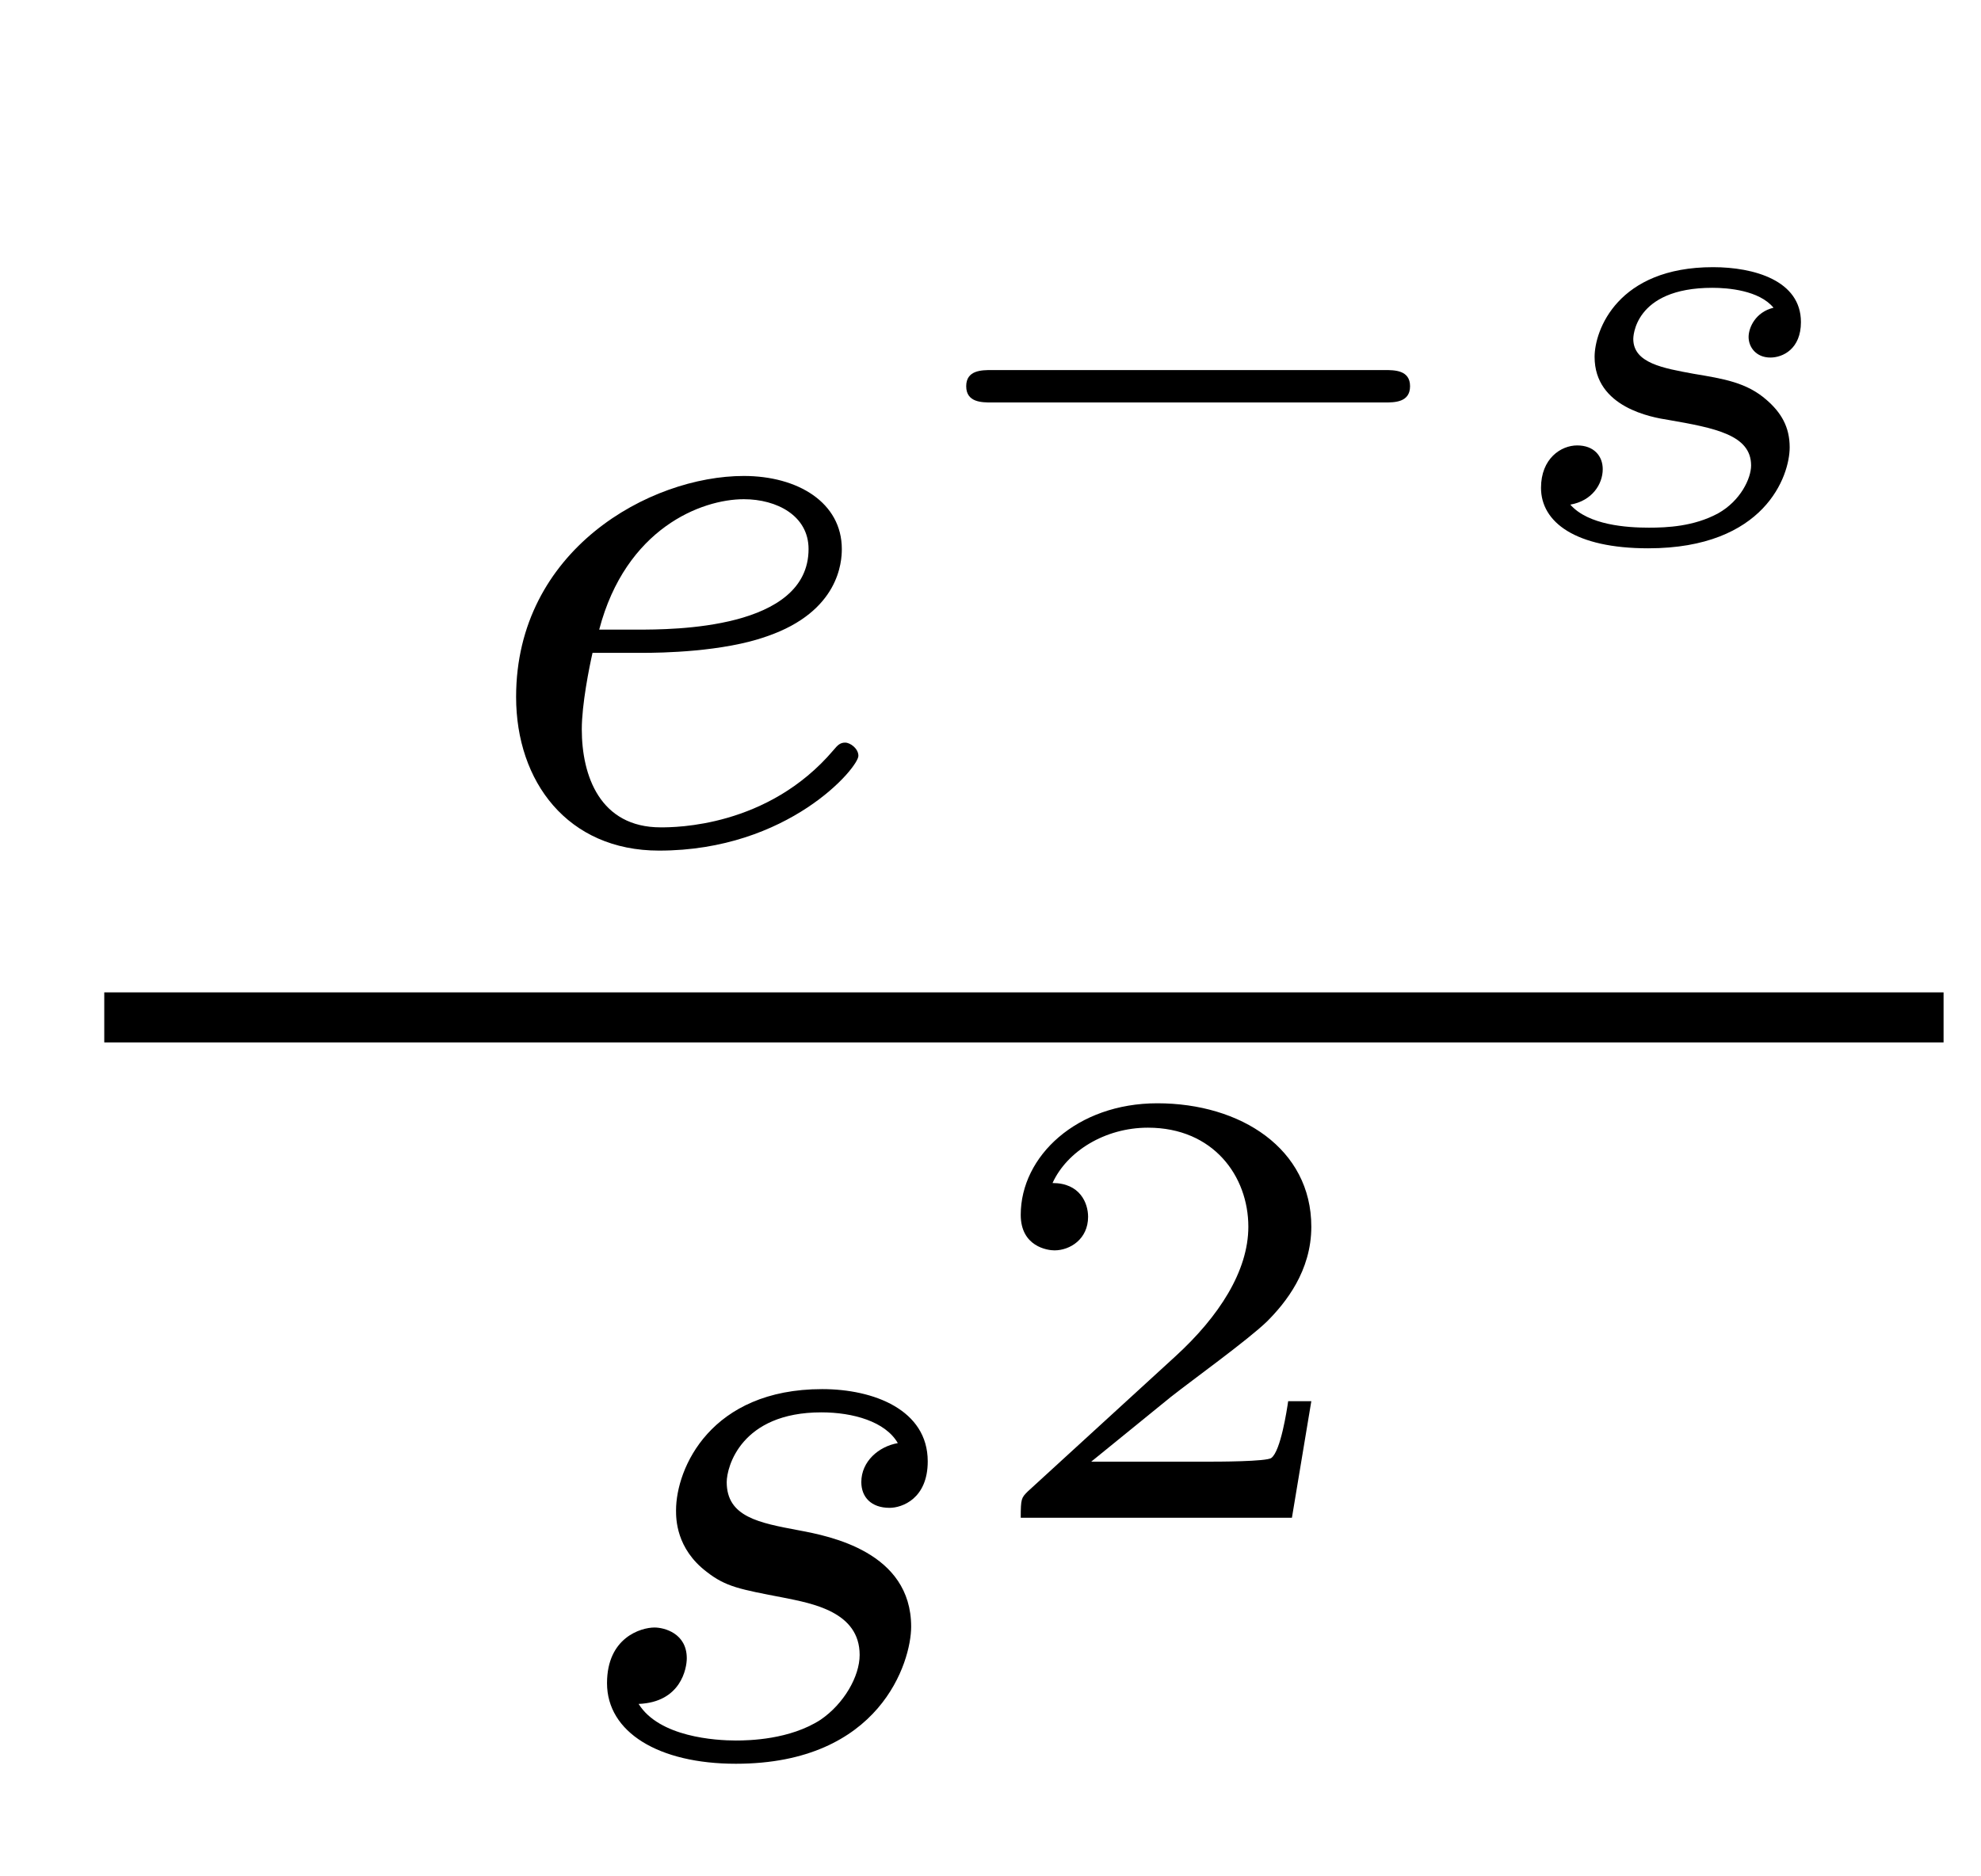 <?xml version='1.0' encoding='UTF-8'?>
<!-- This file was generated by dvisvgm 2.8.1 -->
<svg version='1.1' xmlns='http://www.w3.org/2000/svg' xmlns:xlink='http://www.w3.org/1999/xlink' width='19pt' height='18pt' viewBox='0 -18 19 18'>
<g id='page1'>
<g transform='matrix(1 0 0 -1 -129 649)'>
<path d='M135.162 660.737C135.337 660.737 135.935 660.745 136.357 660.896C137.05 661.135 137.074 661.613 137.074 661.733C137.074 662.179 136.652 662.434 136.134 662.434C135.233 662.434 133.95 661.725 133.95 660.314C133.95 659.502 134.444 658.84 135.321 658.84C136.564 658.84 137.233 659.637 137.233 659.749C137.233 659.82 137.154 659.876 137.106 659.876C137.058 659.876 137.034 659.852 136.994 659.804C136.365 659.063 135.473 659.063 135.337 659.063C134.755 659.063 134.58 659.557 134.58 660.004C134.58 660.243 134.652 660.601 134.683 660.737H135.162ZM134.747 660.96C135.002 661.932 135.728 662.211 136.134 662.211C136.452 662.211 136.755 662.052 136.755 661.733C136.755 660.96 135.448 660.96 135.114 660.96H134.747Z'/>
<path d='M142.279 663.139C142.375 663.139 142.524 663.139 142.524 663.295C142.524 663.45 142.375 663.45 142.279 663.45H138.513C138.417 663.45 138.267 663.45 138.267 663.295C138.267 663.139 138.417 663.139 138.513 663.139H142.279Z'/>
<path d='M146.01 664.048C145.837 664.006 145.771 663.857 145.771 663.767C145.771 663.671 145.842 663.57 145.98 663.57C146.1 663.57 146.273 663.653 146.273 663.91C146.273 664.311 145.819 664.437 145.43 664.437C144.515 664.437 144.294 663.833 144.294 663.576C144.294 663.091 144.844 662.996 145 662.972C145.448 662.894 145.795 662.828 145.795 662.535C145.795 662.41 145.693 662.195 145.478 662.075C145.245 661.949 144.988 661.938 144.814 661.938C144.605 661.938 144.234 661.962 144.061 662.159C144.27 662.195 144.372 662.356 144.372 662.499C144.372 662.625 144.288 662.727 144.127 662.727C143.971 662.727 143.78 662.601 143.78 662.32C143.78 661.991 144.109 661.74 144.808 661.74C145.926 661.74 146.165 662.434 146.165 662.709C146.165 662.906 146.082 663.043 145.944 663.163C145.753 663.331 145.532 663.366 145.245 663.414C144.952 663.468 144.665 663.516 144.665 663.749C144.665 663.755 144.665 664.239 145.424 664.239C145.573 664.239 145.872 664.215 146.01 664.048Z'/>
<path d='M130 657H147.641V657.48H130'/>
<path d='M137.611 653.156C137.428 653.124 137.261 652.981 137.261 652.782C137.261 652.638 137.356 652.535 137.532 652.535C137.651 652.535 137.898 652.622 137.898 652.981C137.898 653.475 137.38 653.674 136.886 653.674C135.818 653.674 135.484 652.917 135.484 652.511C135.484 652.431 135.484 652.144 135.778 651.921C135.962 651.777 136.097 651.754 136.512 651.674C136.791 651.618 137.245 651.538 137.245 651.124C137.245 650.917 137.093 650.654 136.87 650.502C136.575 650.311 136.185 650.303 136.058 650.303C135.866 650.303 135.324 650.335 135.125 650.654C135.532 650.67 135.587 650.997 135.587 651.092C135.587 651.331 135.372 651.387 135.277 651.387C135.149 651.387 134.822 651.292 134.822 650.853C134.822 650.383 135.316 650.08 136.058 650.08C137.444 650.08 137.739 651.06 137.739 651.395C137.739 652.112 136.958 652.264 136.663 652.319C136.281 652.391 135.97 652.447 135.97 652.782C135.97 652.925 136.105 653.451 136.878 653.451C137.181 653.451 137.492 653.363 137.611 653.156Z'/>
<path d='M141.577 653.558H141.355C141.343 653.474 141.283 653.08 141.194 653.014C141.152 652.978 140.668 652.978 140.584 652.978H139.466L140.231 653.6C140.435 653.761 140.967 654.144 141.152 654.323C141.331 654.502 141.577 654.807 141.577 655.232C141.577 655.979 140.901 656.416 140.1 656.416C139.328 656.416 138.79 655.908 138.79 655.346C138.79 655.041 139.047 655.005 139.113 655.005C139.263 655.005 139.436 655.113 139.436 655.327C139.436 655.459 139.358 655.651 139.095 655.651C139.233 655.955 139.598 656.182 140.01 656.182C140.638 656.182 140.973 655.716 140.973 655.232C140.973 654.807 140.692 654.371 140.273 653.988L138.856 652.691C138.797 652.631 138.79 652.625 138.79 652.44H141.391L141.577 653.558Z'/>
</g>
</g>
</svg>